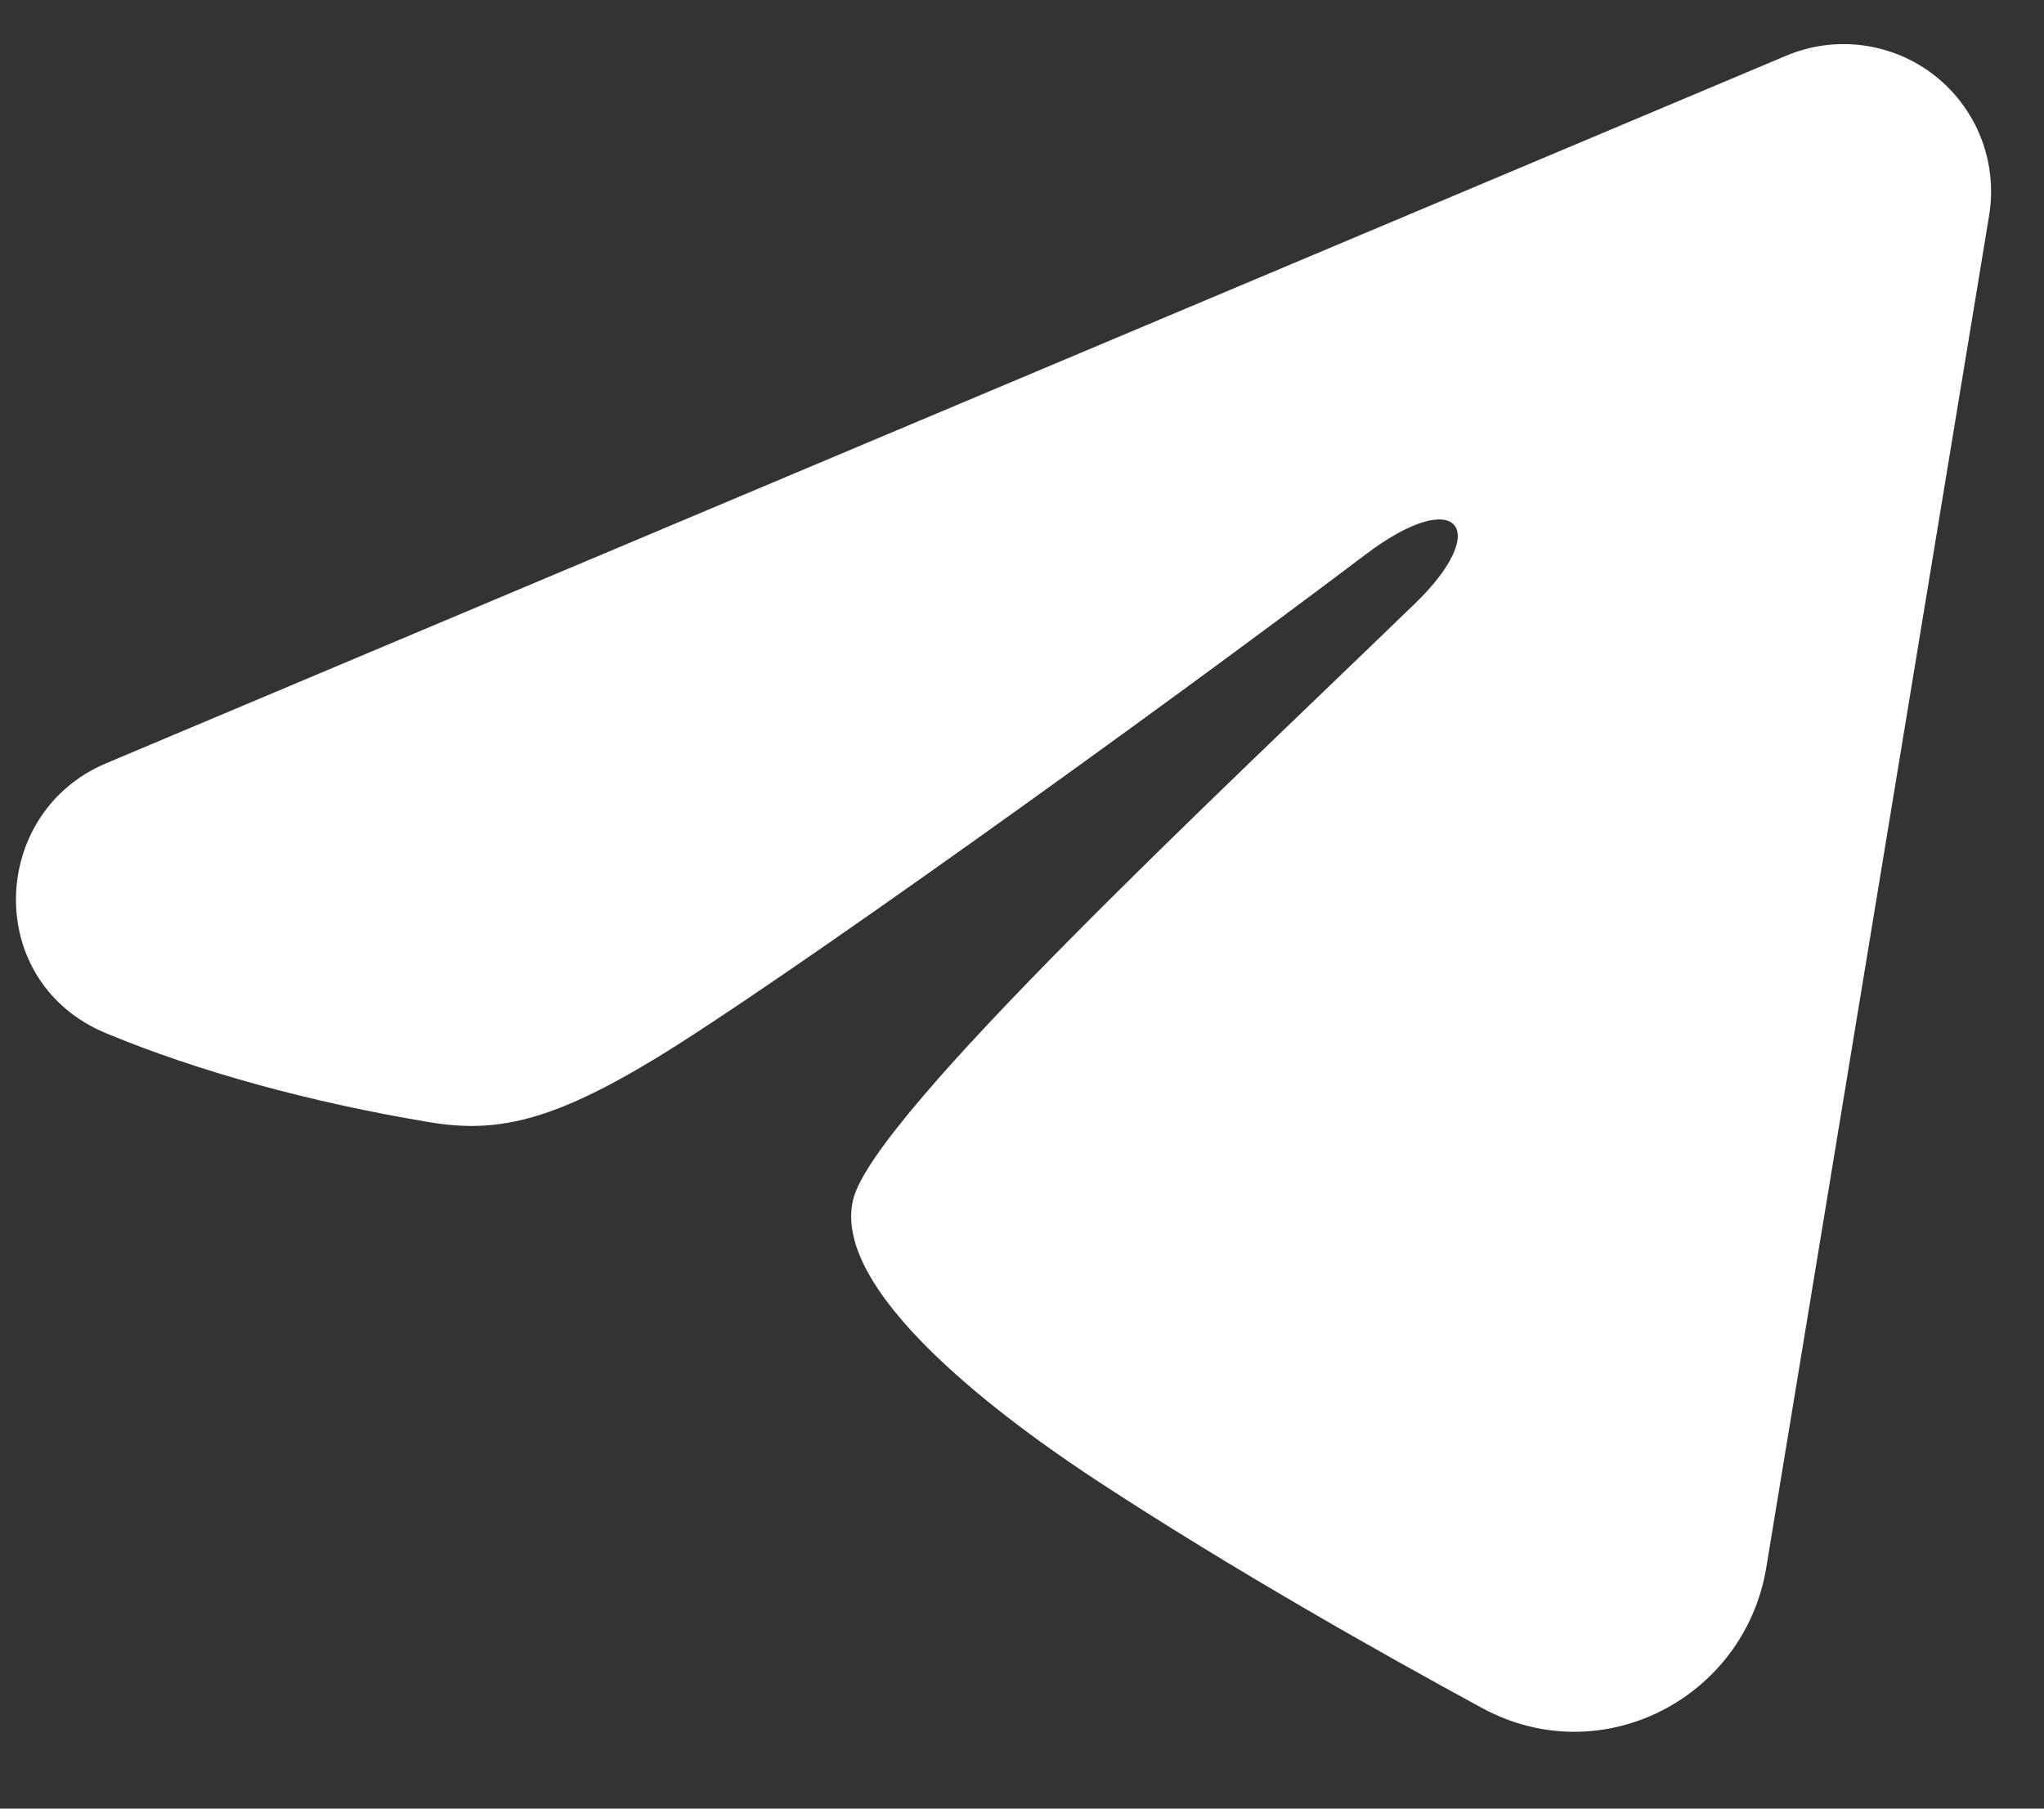 <?xml version="1.0" encoding="UTF-8"?> <svg xmlns="http://www.w3.org/2000/svg" width="26" height="23" viewBox="0 0 26 23" fill="none"><rect x="0" y="0" width="26" height="23" fill="#333333" stroke="none"/><path fill-rule="evenodd" clip-rule="evenodd" d="M22.724 0.707C23.033 0.577 23.371 0.533 23.703 0.578C24.035 0.623 24.349 0.756 24.613 0.963C24.876 1.171 25.078 1.445 25.2 1.757C25.321 2.07 25.356 2.409 25.302 2.74L22.467 19.936C22.192 21.595 20.372 22.546 18.851 21.72C17.578 21.029 15.688 19.964 13.988 18.852C13.138 18.296 10.534 16.515 10.854 15.247C11.129 14.164 15.504 10.091 18.004 7.67C18.985 6.719 18.538 6.17 17.379 7.045C14.502 9.217 9.882 12.521 8.354 13.451C7.007 14.271 6.304 14.411 5.464 14.271C3.932 14.016 2.51 13.621 1.35 13.14C-0.217 12.49 -0.141 10.335 1.349 9.707L22.724 0.707Z" fill="white"></path></svg> 